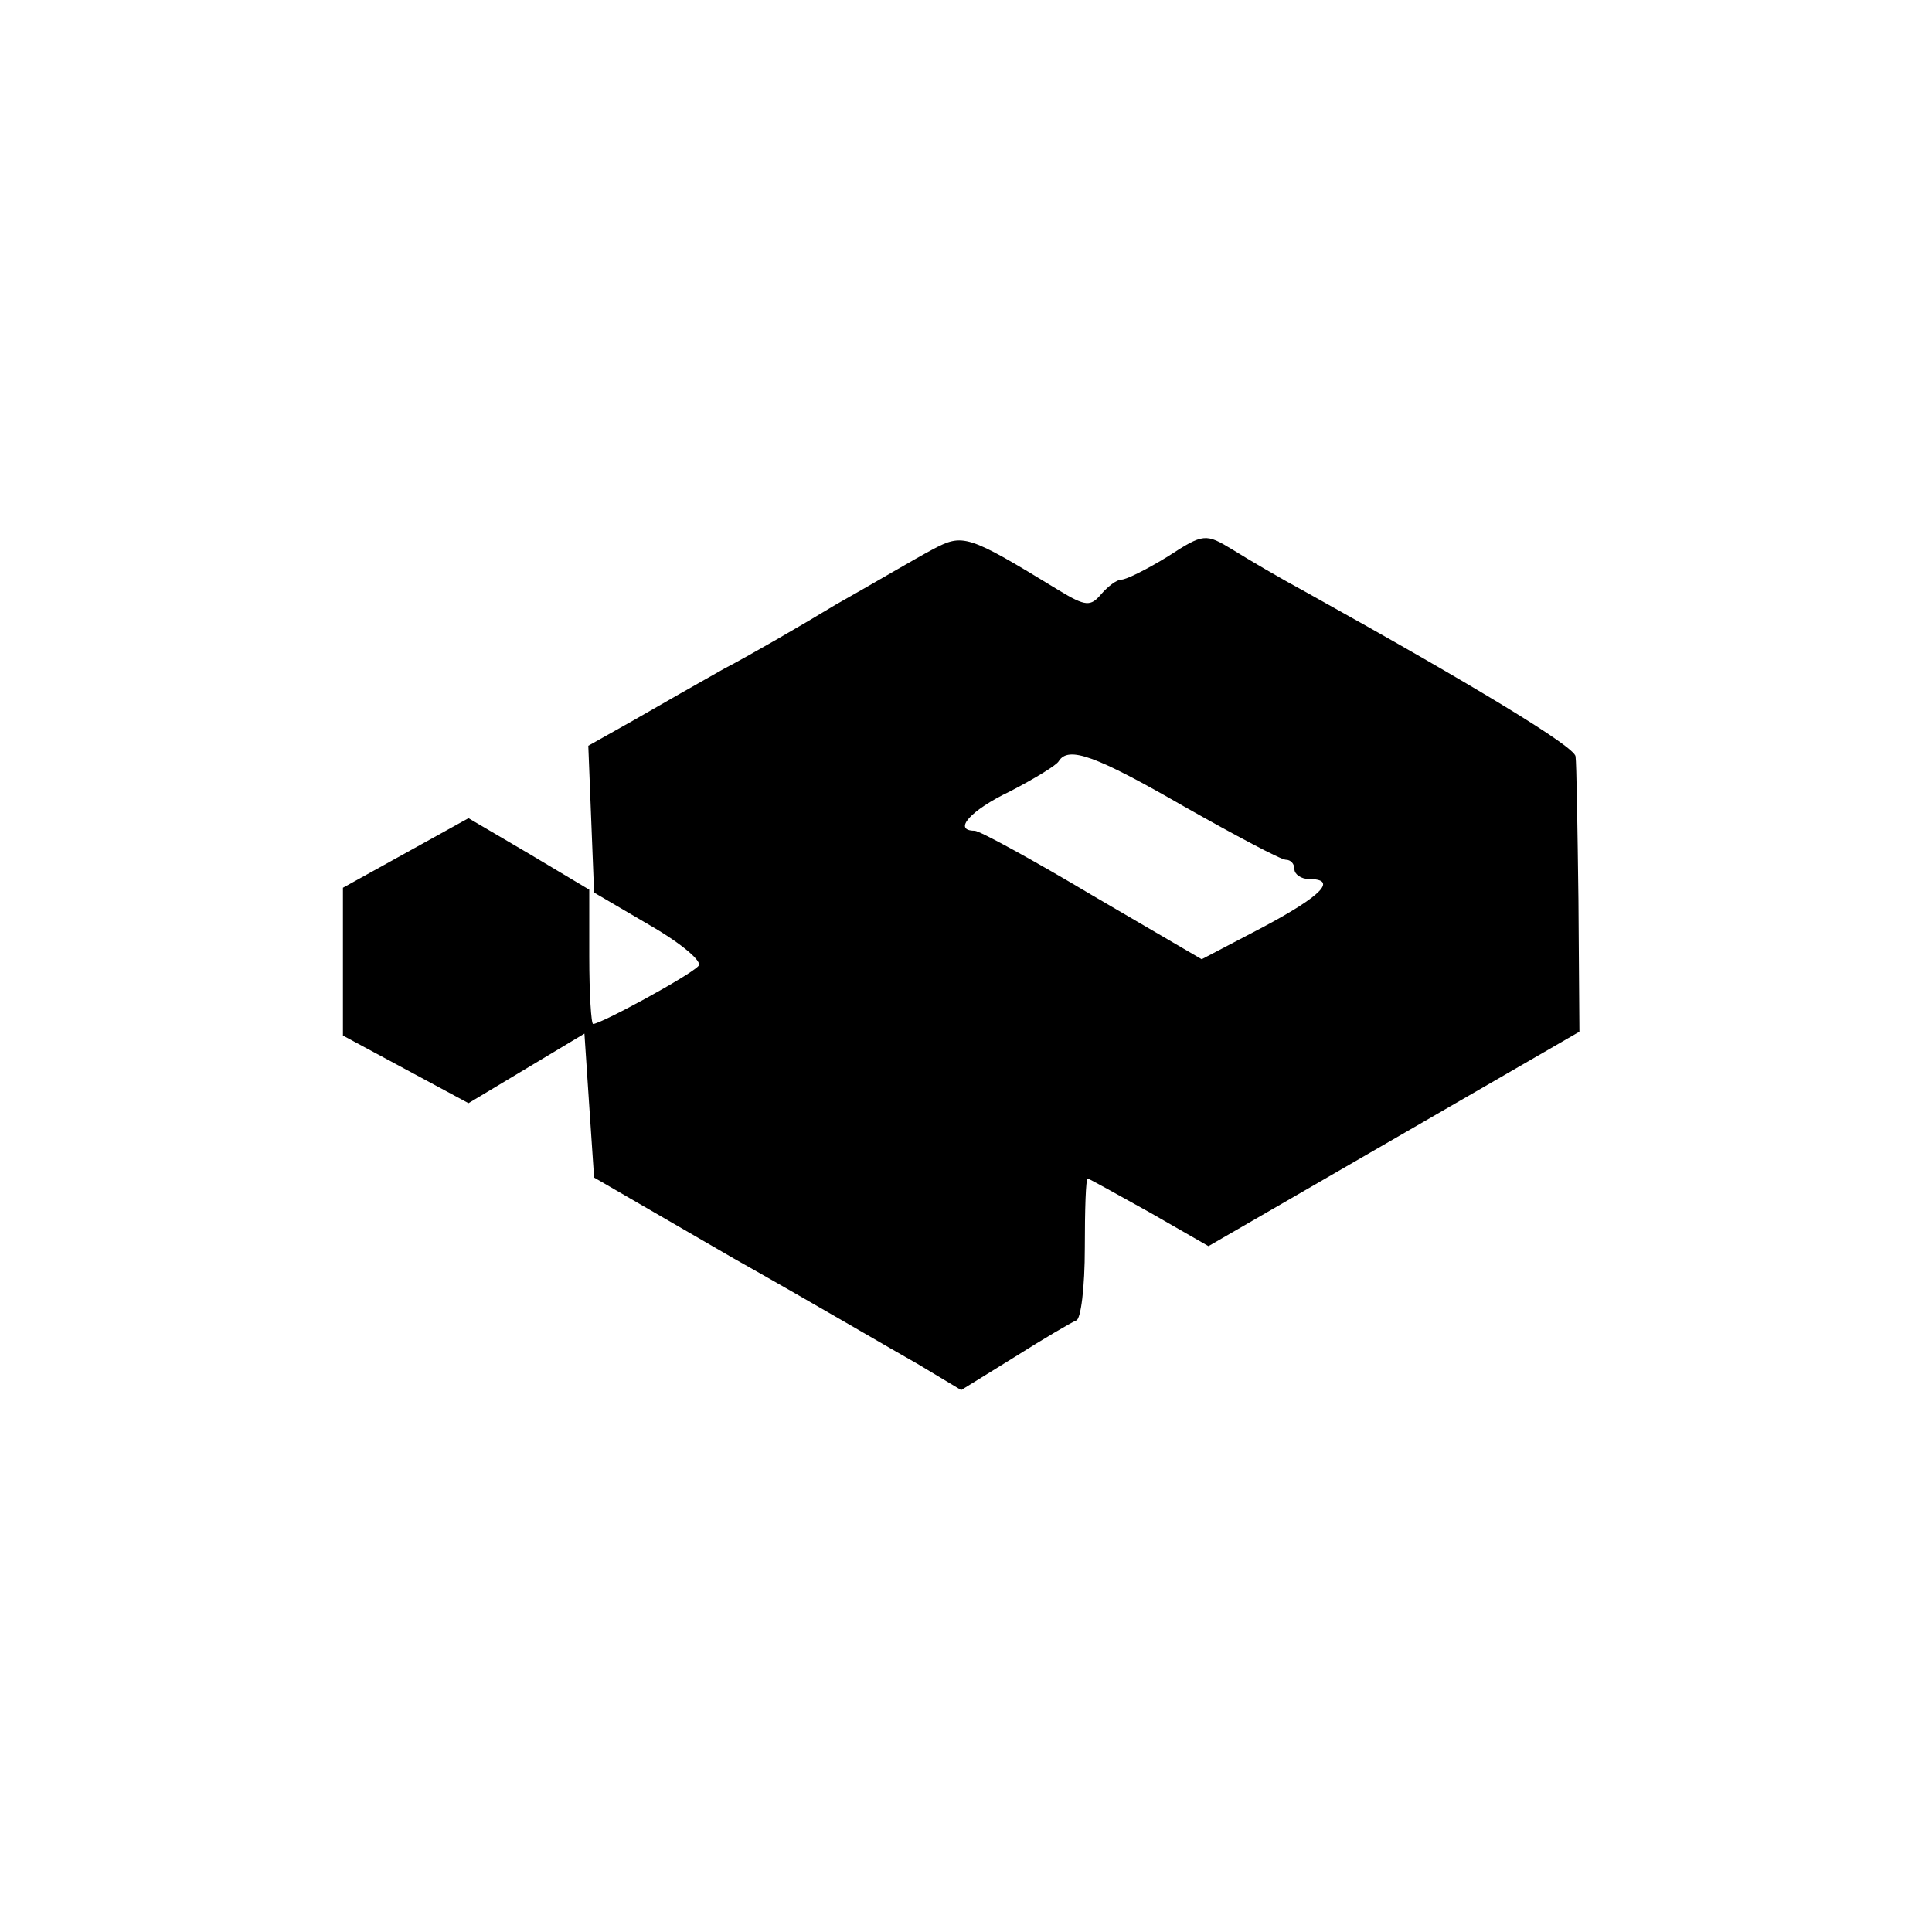 <?xml version="1.0" standalone="no"?>
<!DOCTYPE svg PUBLIC "-//W3C//DTD SVG 20010904//EN"
 "http://www.w3.org/TR/2001/REC-SVG-20010904/DTD/svg10.dtd">
<svg version="1.0" xmlns="http://www.w3.org/2000/svg"
 width="200pt" height="200pt" viewBox="0 0 200 200"
 preserveAspectRatio="xMidYMid meet">
<g transform="translate(0,200) scale(0.1,-0.1)"
fill="#000000" stroke="none">
<path d="M965 1431 c-17 -9 -61 -35 -100 -57 -38 -23 -90 -53 -115 -66 -25
-14 -67 -38 -93 -53 l-48 -27 3 -76 3 -76 58 -34 c33 -19 55 -38 50 -42 -9
-10 -101 -60 -109 -60 -2 0 -4 31 -4 70 l0 69 -62 37 -63 37 -65 -36 -65 -36
0 -76 0 -77 65 -35 65 -35 60 36 60 36 5 -75 5 -74 145 -84 c80 -45 165 -95
190 -109 l45 -27 55 34 c30 19 59 36 64 38 5 1 9 35 9 75 0 40 1 72 3 72 1 0
30 -16 64 -35 l61 -35 192 111 192 111 -1 136 c-1 76 -2 142 -3 149 -1 10
-101 71 -279 170 -26 14 -60 34 -76 44 -28 17 -30 17 -67 -7 -21 -13 -43 -24
-48 -24 -5 0 -14 -7 -21 -15 -11 -13 -16 -13 -44 4 -95 58 -99 59 -131 42z
m261 -266 c53 -30 100 -55 105 -55 5 0 9 -4 9 -10 0 -5 7 -10 15 -10 30 0 14
-17 -48 -50 l-63 -33 -113 66 c-62 37 -117 67 -122 67 -23 0 -5 21 37 41 25
13 48 27 50 31 10 16 38 6 130 -47z"/>
</g>
</svg>
